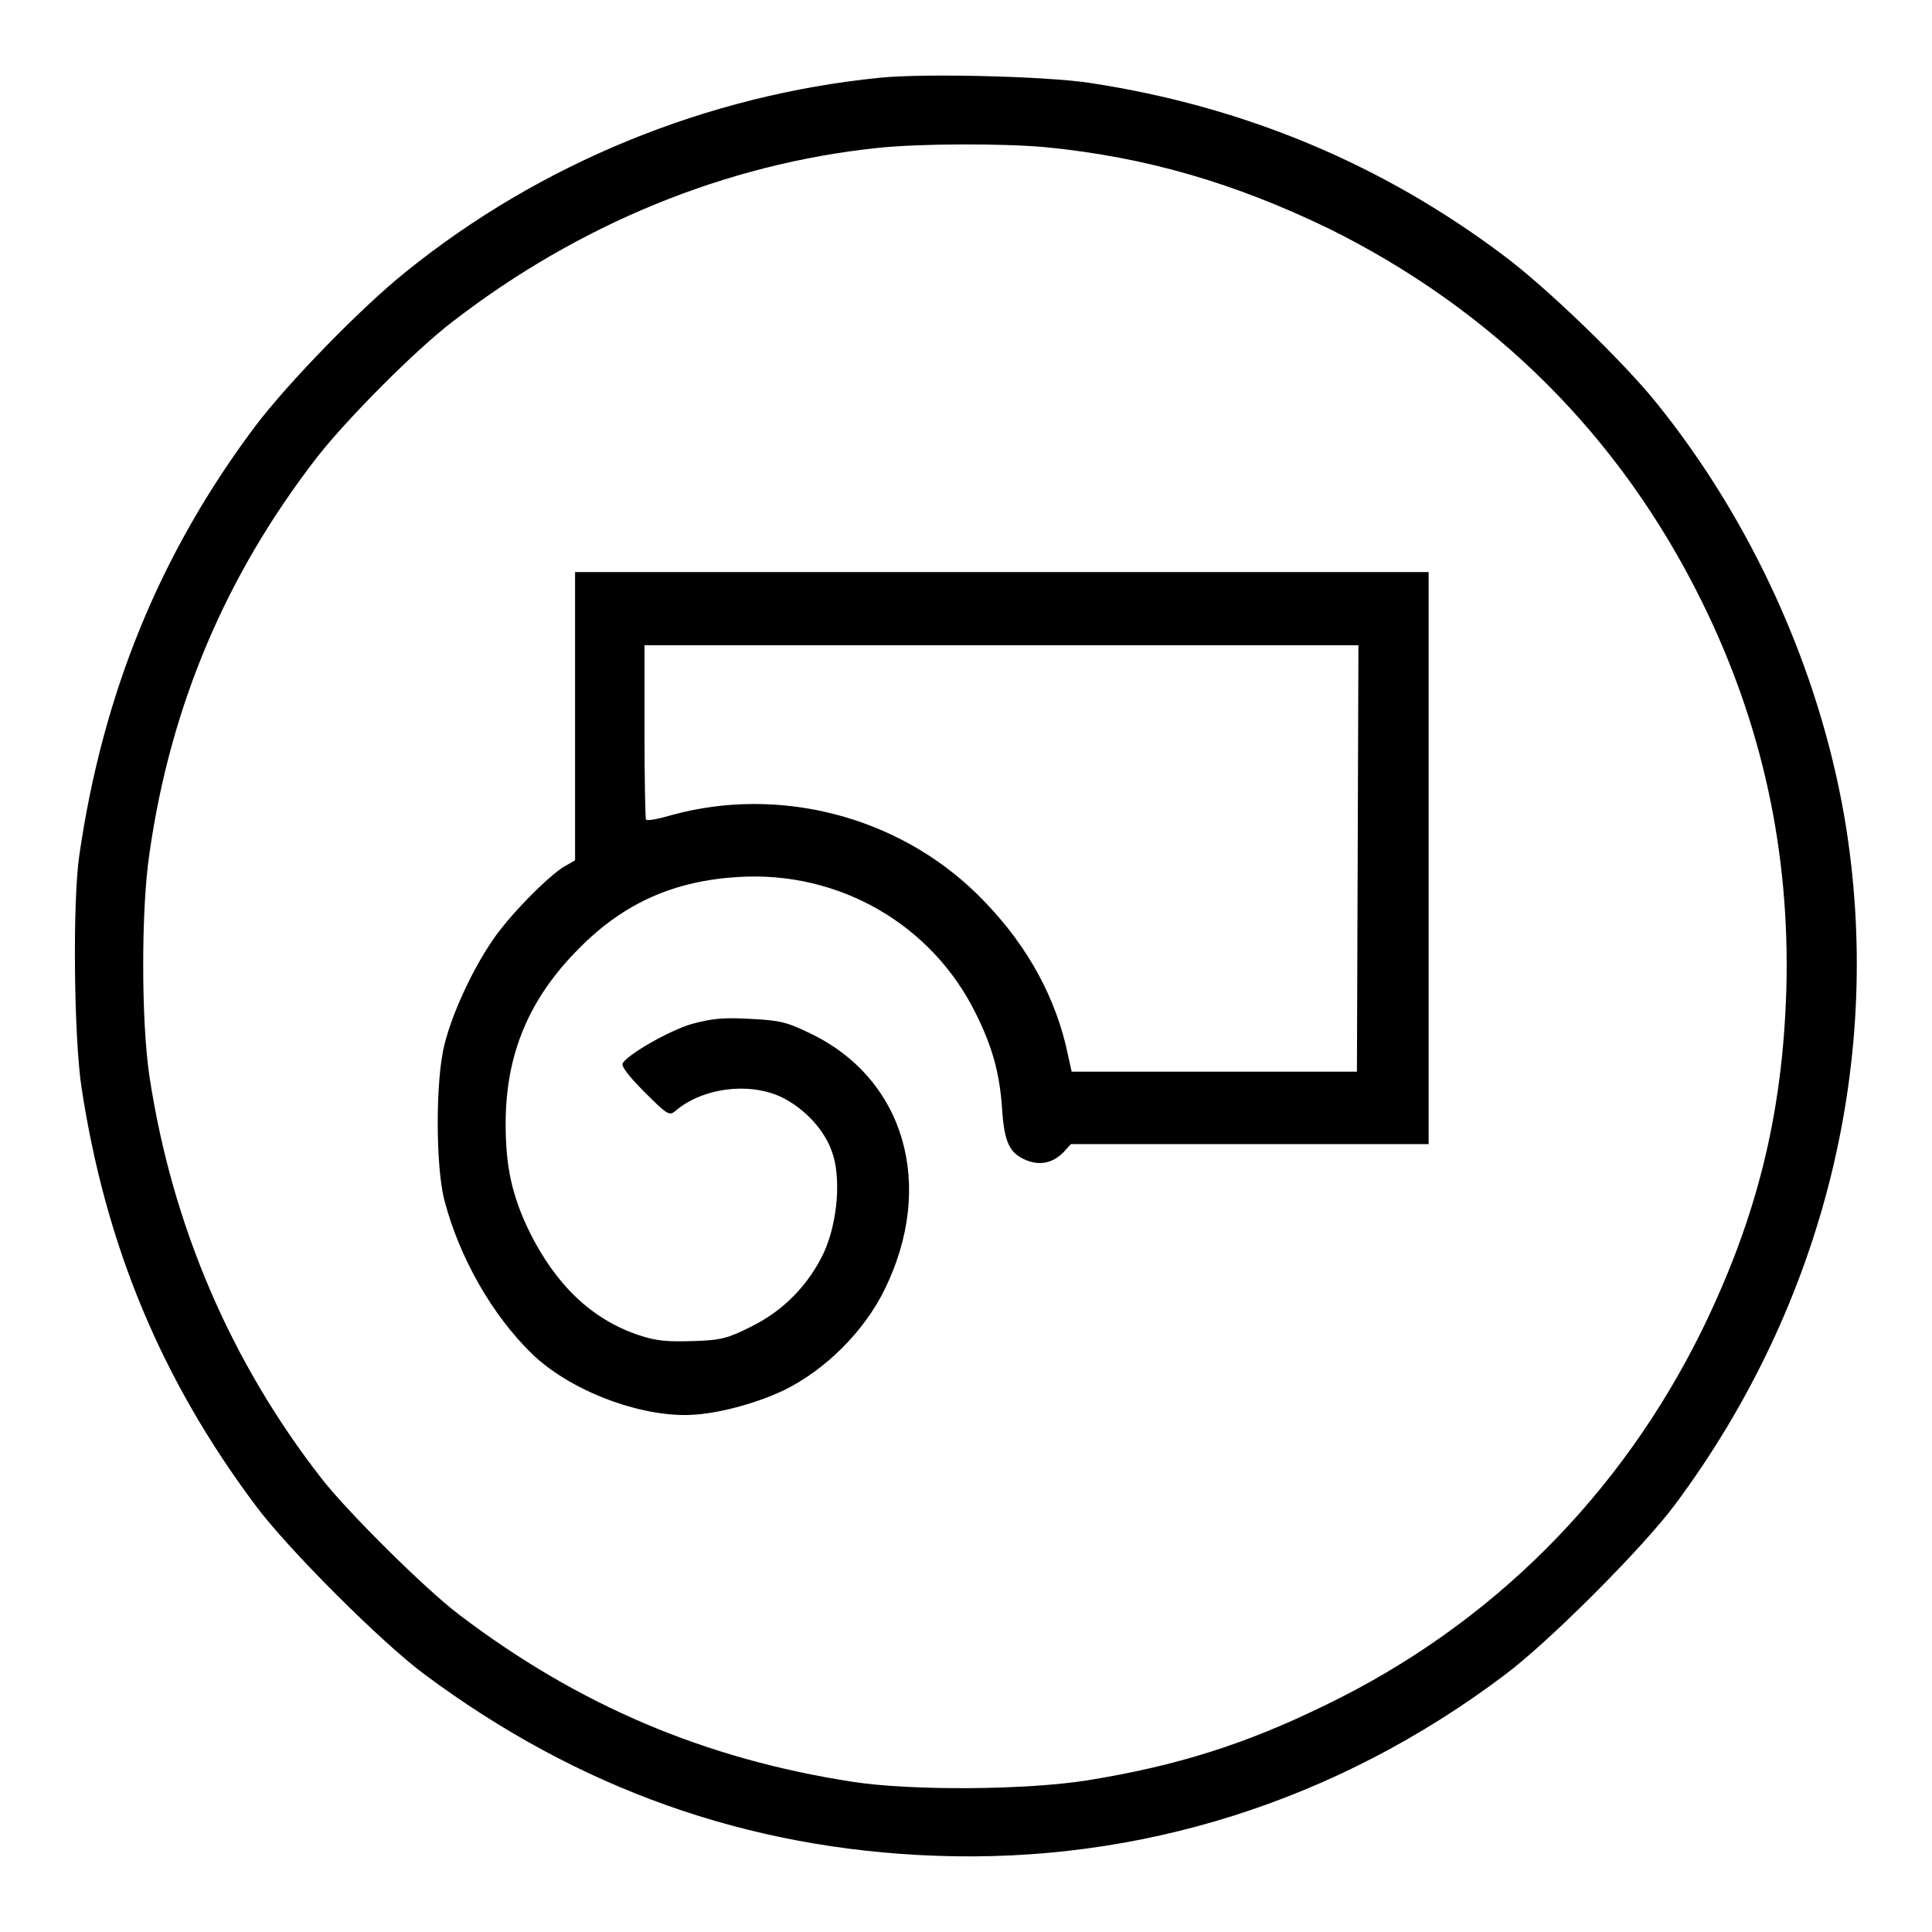<?xml version="1.0" encoding="utf-8"?>
<!-- Svg Vector Icons : http://www.onlinewebfonts.com/icon -->
<!DOCTYPE svg PUBLIC "-//W3C//DTD SVG 1.1//EN" "http://www.w3.org/Graphics/SVG/1.1/DTD/svg11.dtd">
<svg version="1.1" xmlns="http://www.w3.org/2000/svg" xmlns:xlink="http://www.w3.org/1999/xlink" x="0px" y="0px" viewBox="0 0 256 256" enable-background="new 0 0 256 256" xml:space="preserve">
<g><g><g><path fill="#000000" d="M116.6,10.3C93.6,12.6,71.5,21.7,53.8,36c-6,4.8-15.7,14.8-20,20.5c-12.6,16.8-20.2,35.4-23.3,56.9c-0.9,6.3-0.7,24.1,0.3,30.7c3.2,21,10.6,38.7,23,55.3c4.2,5.7,16.8,18.3,22.5,22.5C76.6,237,99,245,124,245.9c27,1,53.1-7.2,75.3-23.9c5.8-4.3,18.4-16.9,22.7-22.7c19.7-26.5,27.8-59.2,22.4-91C241,88.6,232.1,69,219.5,53.4c-4.5-5.6-14.7-15.4-20.2-19.5c-16.2-12.2-34.5-19.8-54.8-22.9C138.7,10.1,122.5,9.7,116.6,10.3z M138.5,19.5c13.4,1.3,25.2,4.8,37.6,10.8c21.8,10.8,38.6,27.5,49.4,49.4c8,16.2,11.7,33.2,11.2,51.4c-0.5,16.6-3.9,30.2-11.1,45c-10.8,22-28,39.2-49.9,49.8c-10.6,5.2-19.8,8.1-31.6,10c-8.1,1.3-23.4,1.4-31.1,0.2c-19.5-3-36.3-10.1-52.1-22.1c-4.4-3.3-14.8-13.6-18.3-18.1c-12-15.4-19.8-33.5-22.8-53.3c-1.1-7.3-1.1-22.2,0-29.5C22.6,93.4,30,76.1,42,60.6c3.9-5,13-14.2,18-18c16.7-12.9,36.2-20.9,56.3-23C121.9,19,133,19,138.5,19.5z"/><path fill="#000000" d="M76.2,94.9v19.1l-1.4,0.8c-2.2,1.3-7.5,6.7-9.6,9.9c-2.6,3.8-5.3,9.6-6.3,13.7c-1.2,4.6-1.2,16.2,0,20.7c2,7.6,6.3,15.1,11.5,20.2c4.8,4.7,13.5,8.2,20.4,8.2c3.7,0,9.1-1.4,13.1-3.3c5.5-2.7,10.6-7.8,13.3-13.3c6.8-13.8,2.7-28-9.9-34c-3.1-1.5-4-1.7-8-1.9c-3.7-0.2-5.1,0-7.7,0.7c-3,0.9-8.4,4-9.1,5.2c-0.2,0.4,0.9,1.8,2.9,3.8c3,3,3.3,3.2,4.1,2.5c3.6-3.1,10-3.9,14.3-1.7c2.9,1.5,5.4,4.2,6.4,7c1.3,3.4,0.8,9.4-1,13.4c-2,4.3-5.4,7.8-9.7,9.9c-3,1.5-3.9,1.8-7.7,1.9c-3.4,0.1-4.8,0-7.2-0.8c-6.2-2.1-10.9-6.6-14.4-13.6c-2.4-4.9-3.2-8.8-3.2-14.4c0-9.2,3.1-16.6,9.7-23.2c6-6.1,12.7-9,21.2-9.5c13.3-0.8,25.6,6.3,31.4,18.1c2.2,4.4,3.2,8,3.5,12.9c0.3,4.2,1,5.6,3.1,6.5c1.9,0.8,3.6,0.4,5-1l1-1.1h23.7h23.7v-37.8V75.8h-56.5H76.2V94.9z M179.9,113.7l-0.1,28.3h-18.9H142l-0.8-3.6c-1.8-7.3-5.7-14-11.7-19.9c-10.6-10.4-26.3-14.4-40.5-10.5c-1.7,0.5-3.2,0.8-3.4,0.6c-0.1-0.1-0.2-5.4-0.2-11.7V85.5h47.3H180L179.9,113.7z"/></g></g></g>
</svg>